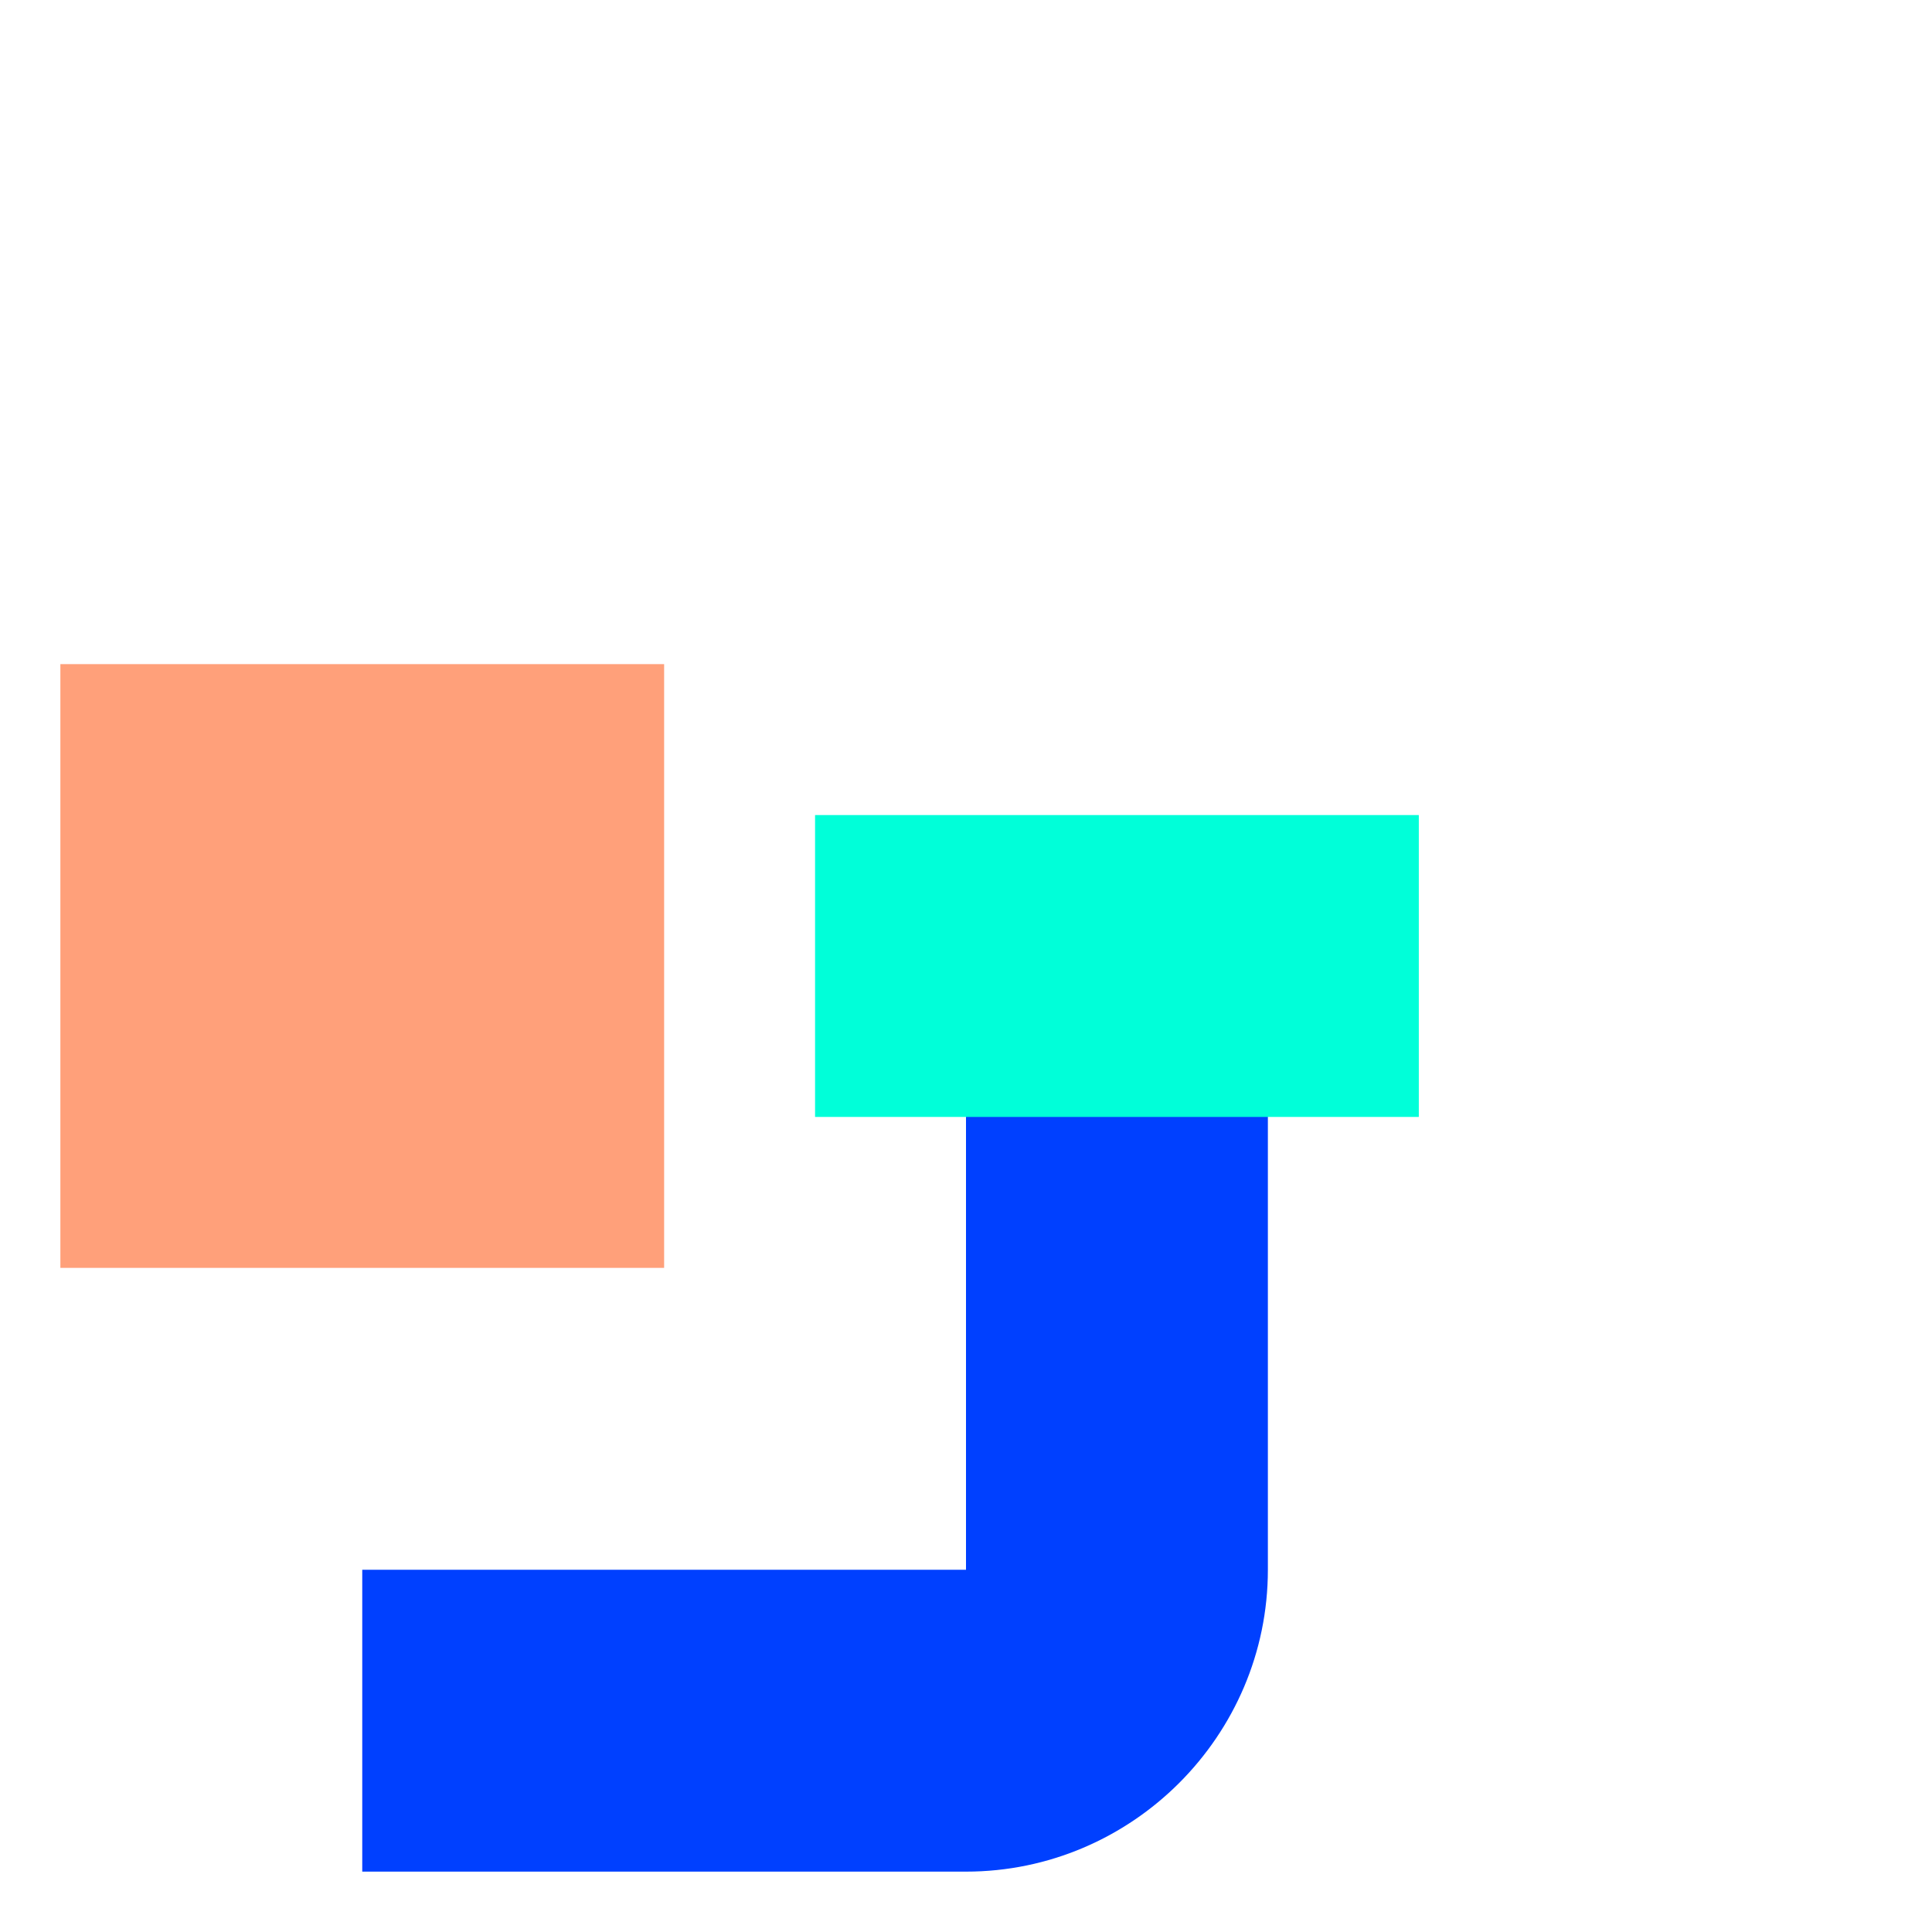 <svg xmlns="http://www.w3.org/2000/svg" width="32" height="32" viewBox="0 0 32 32">
  <style>
    .primary { fill: #0040FF; }
    .secondary { fill: #FFA07A; }
    .accent { fill: #00FFD9; }
  </style>
  <g transform="translate(1, 31)">
    <!-- Simplified ledger icon for favicon -->
    <path class="primary" d="M5,0 L15,0 C17.75,0 20,-2.25 20,-5 L20,-15 L15,-15 L15,-5 L5,-5 Z" />
    <path class="secondary" d="M0,-10 L10,-10 L10,-20 L0,-20 Z" />
    <path class="accent" d="M12.5,-12.5 L22.5,-12.5 L22.5,-17.5 L12.5,-17.5 Z" />
  </g>
</svg> 